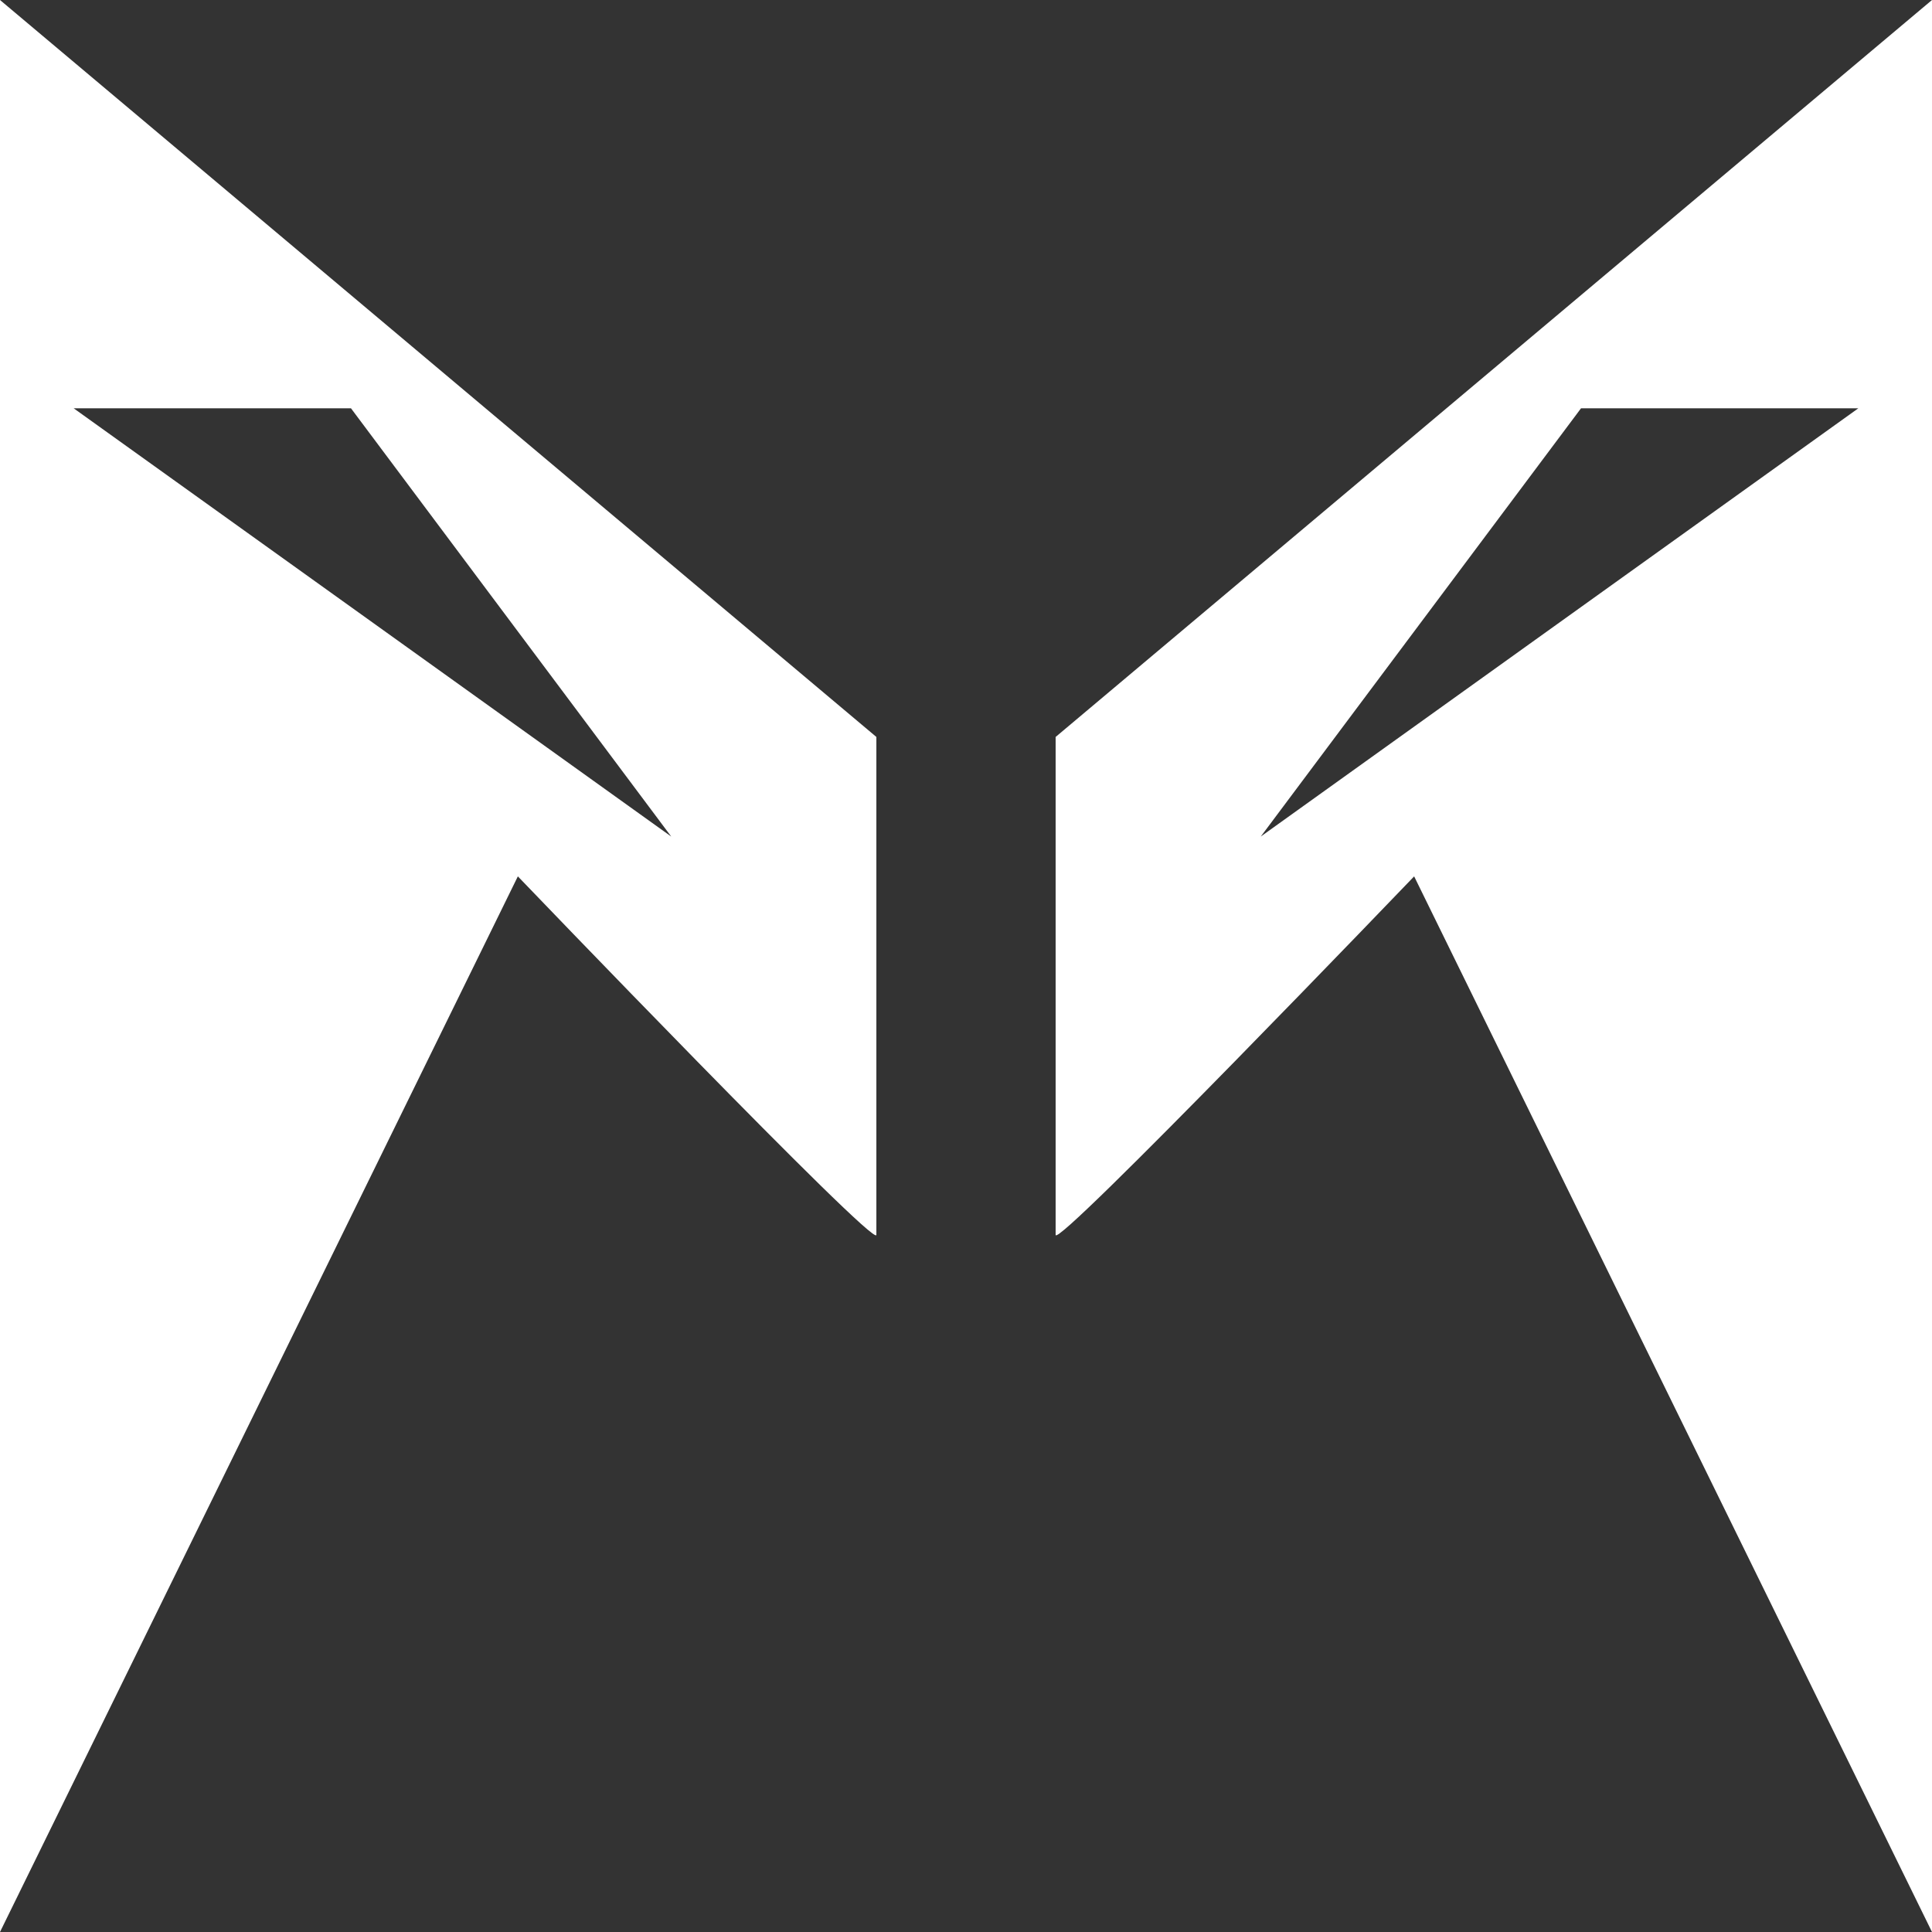 <?xml version="1.0" encoding="UTF-8" standalone="no"?>
<!-- Created with Inkscape (http://www.inkscape.org/) -->

<svg
   width="48.5mm"
   height="48.5mm"
   viewBox="0 0 48.5 48.5"
   version="1.1"
   id="svg1"
   xml:space="preserve"
   sodipodi:docname="Masky_CZ_Logo_W_F.svg"
   inkscape:version="1.3.2 (091e20e, 2023-11-25, custom)"
   xmlns:inkscape="http://www.inkscape.org/namespaces/inkscape"
   xmlns:sodipodi="http://sodipodi.sourceforge.net/DTD/sodipodi-0.dtd"
   xmlns="http://www.w3.org/2000/svg"
   xmlns:svg="http://www.w3.org/2000/svg"
   xmlns:rdf="http://www.w3.org/1999/02/22-rdf-syntax-ns#"
   xmlns:cc="http://creativecommons.org/ns#"
   xmlns:dc="http://purl.org/dc/elements/1.1/"><rect x="0" y="0" width="48.5" height="48.5" fill="#333333" stroke="none"/><sodipodi:namedview
     id="namedview1"
     pagecolor="#505050"
     bordercolor="#ffffff"
     borderopacity="1"
     inkscape:showpageshadow="0"
     inkscape:pageopacity="0"
     inkscape:pagecheckerboard="1"
     inkscape:deskcolor="#505050"
     inkscape:document-units="mm"
     inkscape:zoom="4.1798822"
     inkscape:cx="62.08309"
     inkscape:cy="81.940109"
     inkscape:window-width="2560"
     inkscape:window-height="1369"
     inkscape:window-x="-8"
     inkscape:window-y="-8"
     inkscape:window-maximized="1"
     inkscape:current-layer="layer2"
     labelstyle="below" /><defs
     id="defs1" /><g
     inkscape:groupmode="layer"
     id="layer2"
     inkscape:label="Masky.cz"
     transform="translate(-82,-89)"><path
       id="Mask_Cut"
       style="display:inline;fill:#ffffff;stroke-width:0.35;fill-opacity:1"
       inkscape:highlight-color="#c3493e"
       inkscape:label="Mask"
       d="M 82 89 L 82 137.5 L 95 111 C 95 111 104 120.38 104 120 L 104 107.5 L 82 89 z M 130.5 89 L 108.5 107.5 L 108.5 120 C 108.5 120.38 117.5 111 117.5 111 L 130.5 137.5 L 130.5 89 z M 83.85 99.25 L 90.811 99.25 L 98.85 110 L 83.85 99.25 z M 121.689 99.25 L 128.65 99.25 L 113.65 110 L 121.689 99.25 z " /></g></svg>
